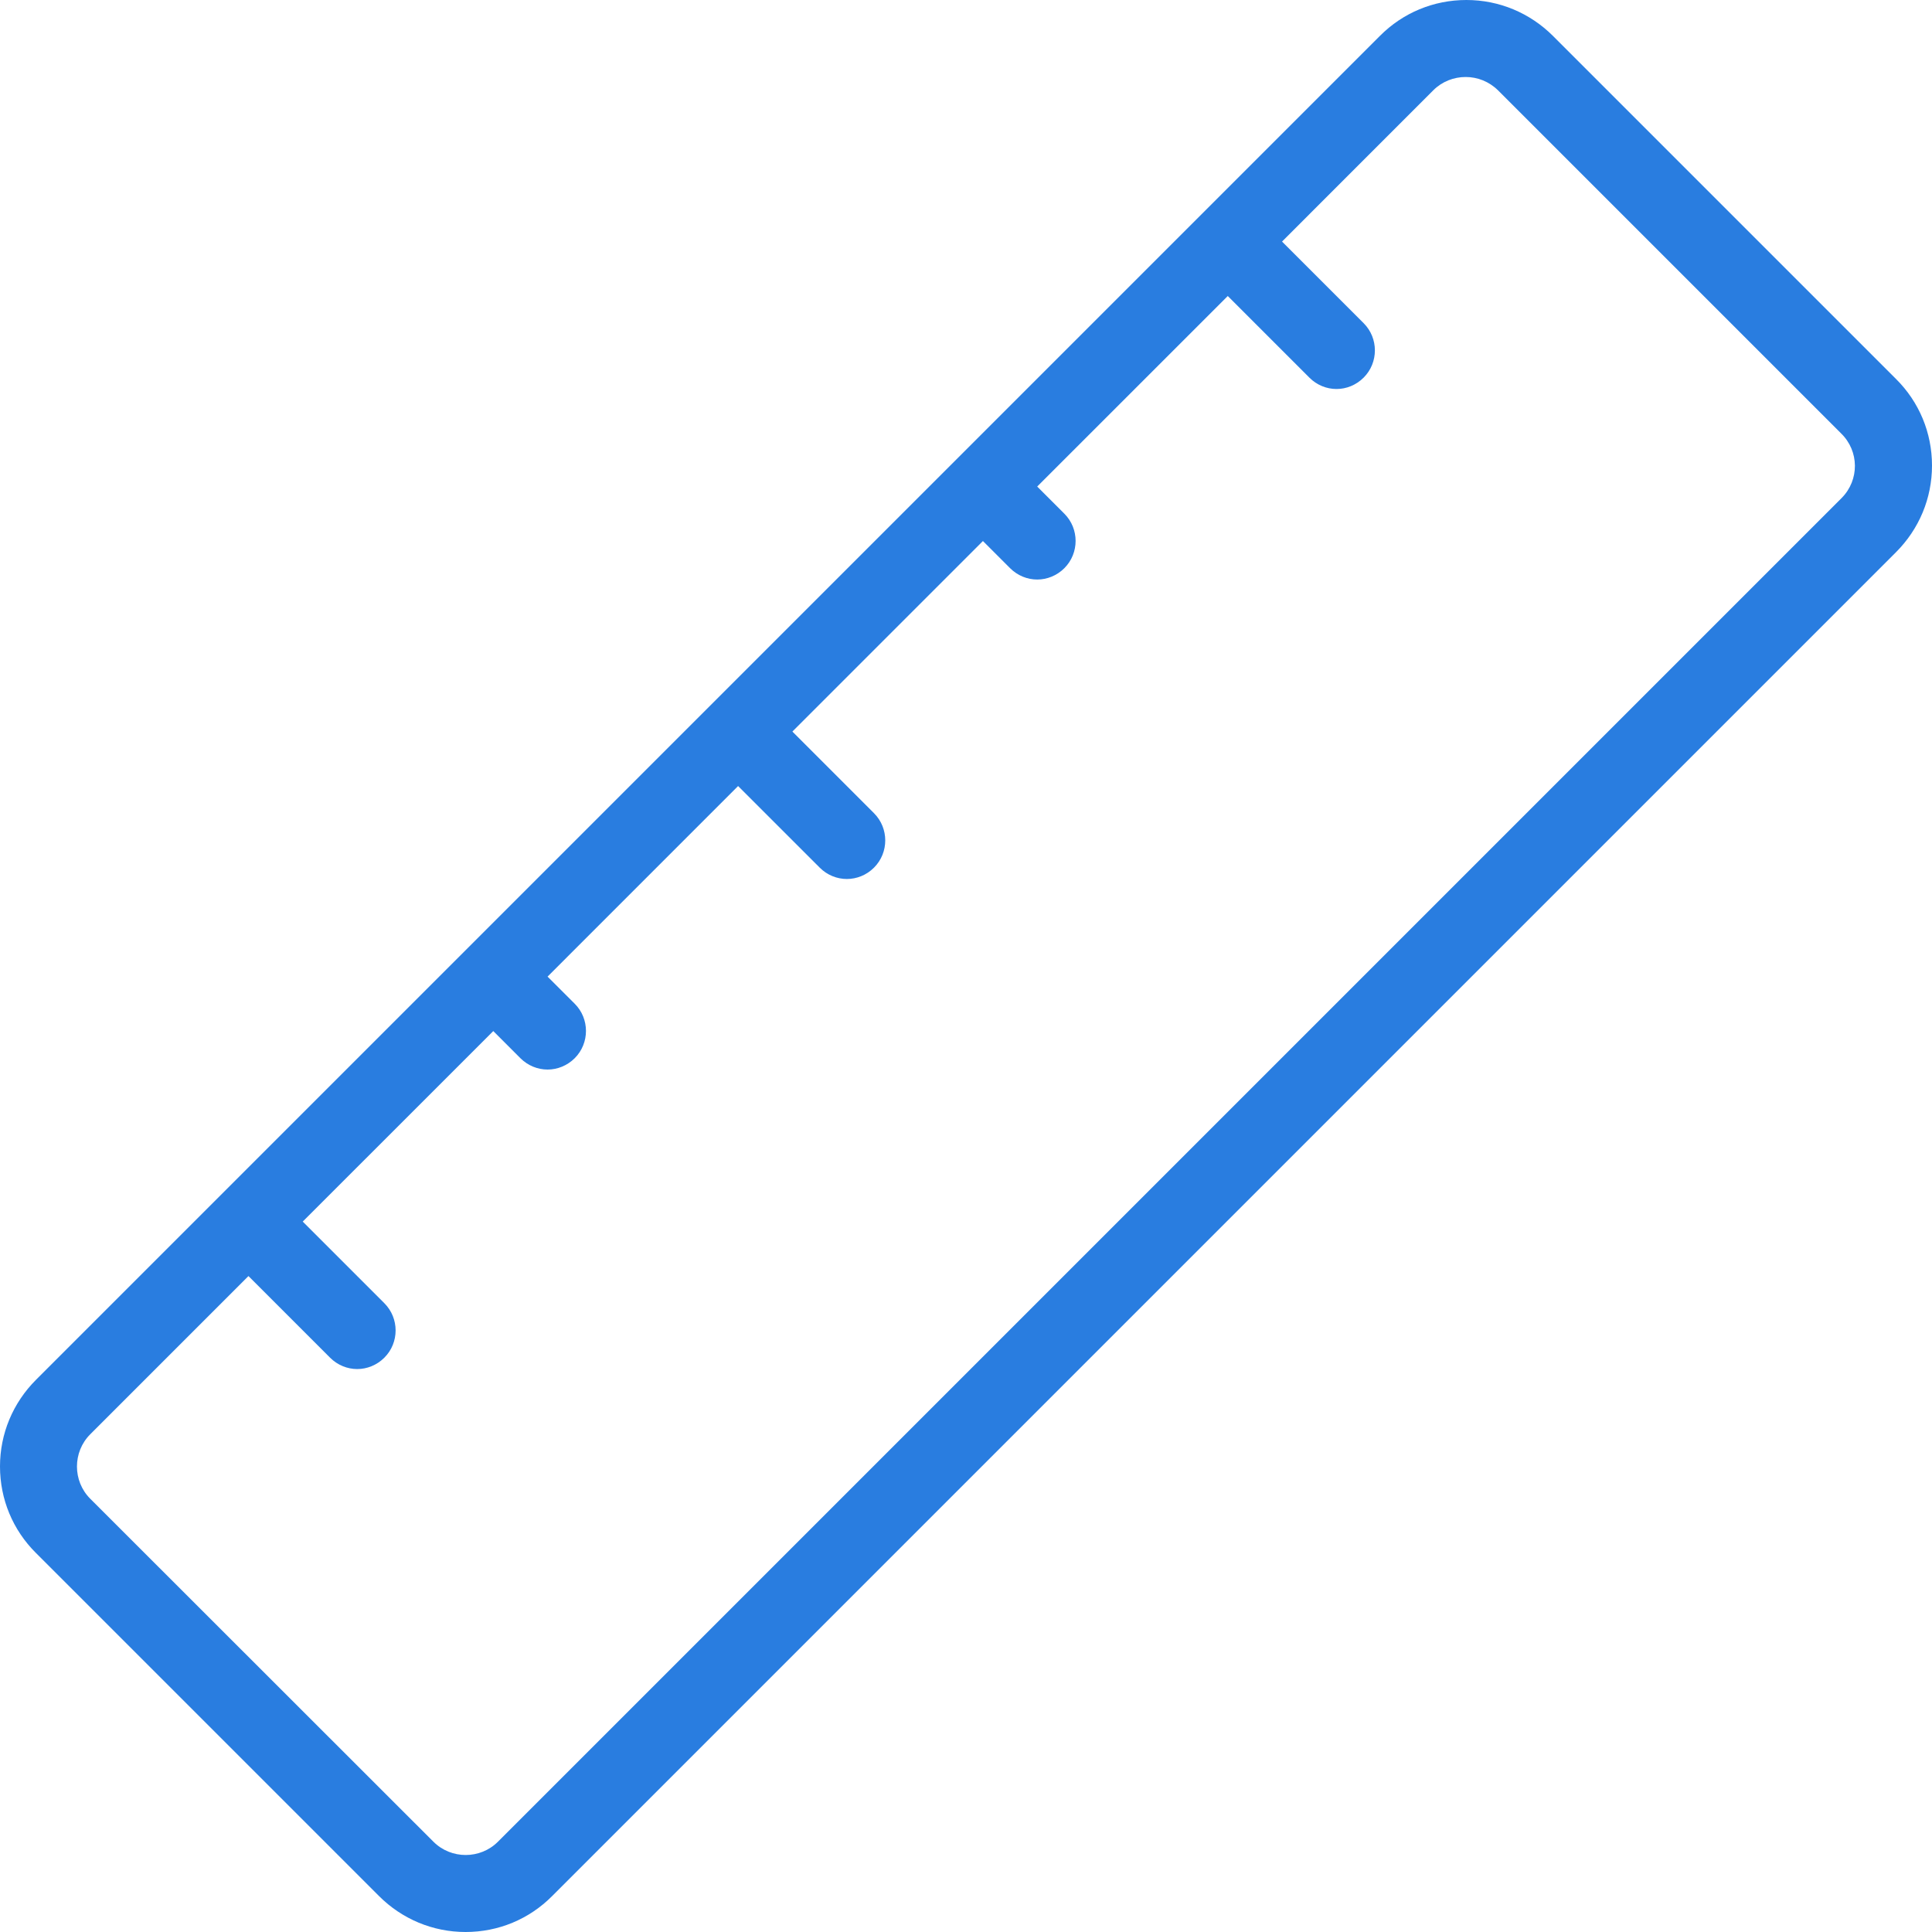 <svg xmlns="http://www.w3.org/2000/svg" fill="none" viewBox="0 0 55 55" height="55" width="55">
<path fill="#297DE0" d="M53.975 10.788L44.212 1.025C43.554 0.367 42.677 0 41.746 0C40.814 0 39.938 0.362 39.28 1.025L1.025 39.28C0.367 39.938 0 40.814 0 41.746C0 42.677 0.362 43.554 1.025 44.212L10.788 53.975C11.446 54.633 12.323 55 13.254 55C14.186 55 15.062 54.638 15.72 53.975L53.975 15.72C54.633 15.062 55 14.186 55 13.254C55 12.323 54.638 11.446 53.975 10.788ZM52.43 14.175L14.175 52.43C13.671 52.934 12.843 52.934 12.339 52.43L2.569 42.666C2.065 42.162 2.065 41.335 2.569 40.831L7.073 36.327L9.396 38.65C9.61 38.864 9.89 38.974 10.169 38.974C10.448 38.974 10.728 38.864 10.942 38.65C11.369 38.223 11.369 37.527 10.942 37.1L8.618 34.776L14.043 29.352L14.815 30.125C15.029 30.338 15.309 30.448 15.588 30.448C15.867 30.448 16.147 30.338 16.361 30.125C16.788 29.697 16.788 29.001 16.361 28.574L15.588 27.802L21.012 22.377L23.336 24.7C23.549 24.914 23.829 25.023 24.108 25.023C24.388 25.023 24.667 24.914 24.881 24.7C25.308 24.273 25.308 23.577 24.881 23.15L22.558 20.826L27.982 15.402L28.755 16.175C28.968 16.388 29.248 16.498 29.527 16.498C29.807 16.498 30.086 16.388 30.3 16.175C30.727 15.747 30.727 15.051 30.3 14.624L29.527 13.851L34.952 8.427L37.275 10.75C37.488 10.964 37.768 11.074 38.047 11.074C38.327 11.074 38.606 10.964 38.82 10.75C39.247 10.323 39.247 9.627 38.82 9.2L36.497 6.877L40.803 2.57C41.055 2.318 41.39 2.192 41.724 2.192C42.058 2.192 42.387 2.318 42.644 2.57L52.408 12.334C52.934 12.843 52.934 13.665 52.43 14.175L52.43 14.175Z"></path>
</svg>
